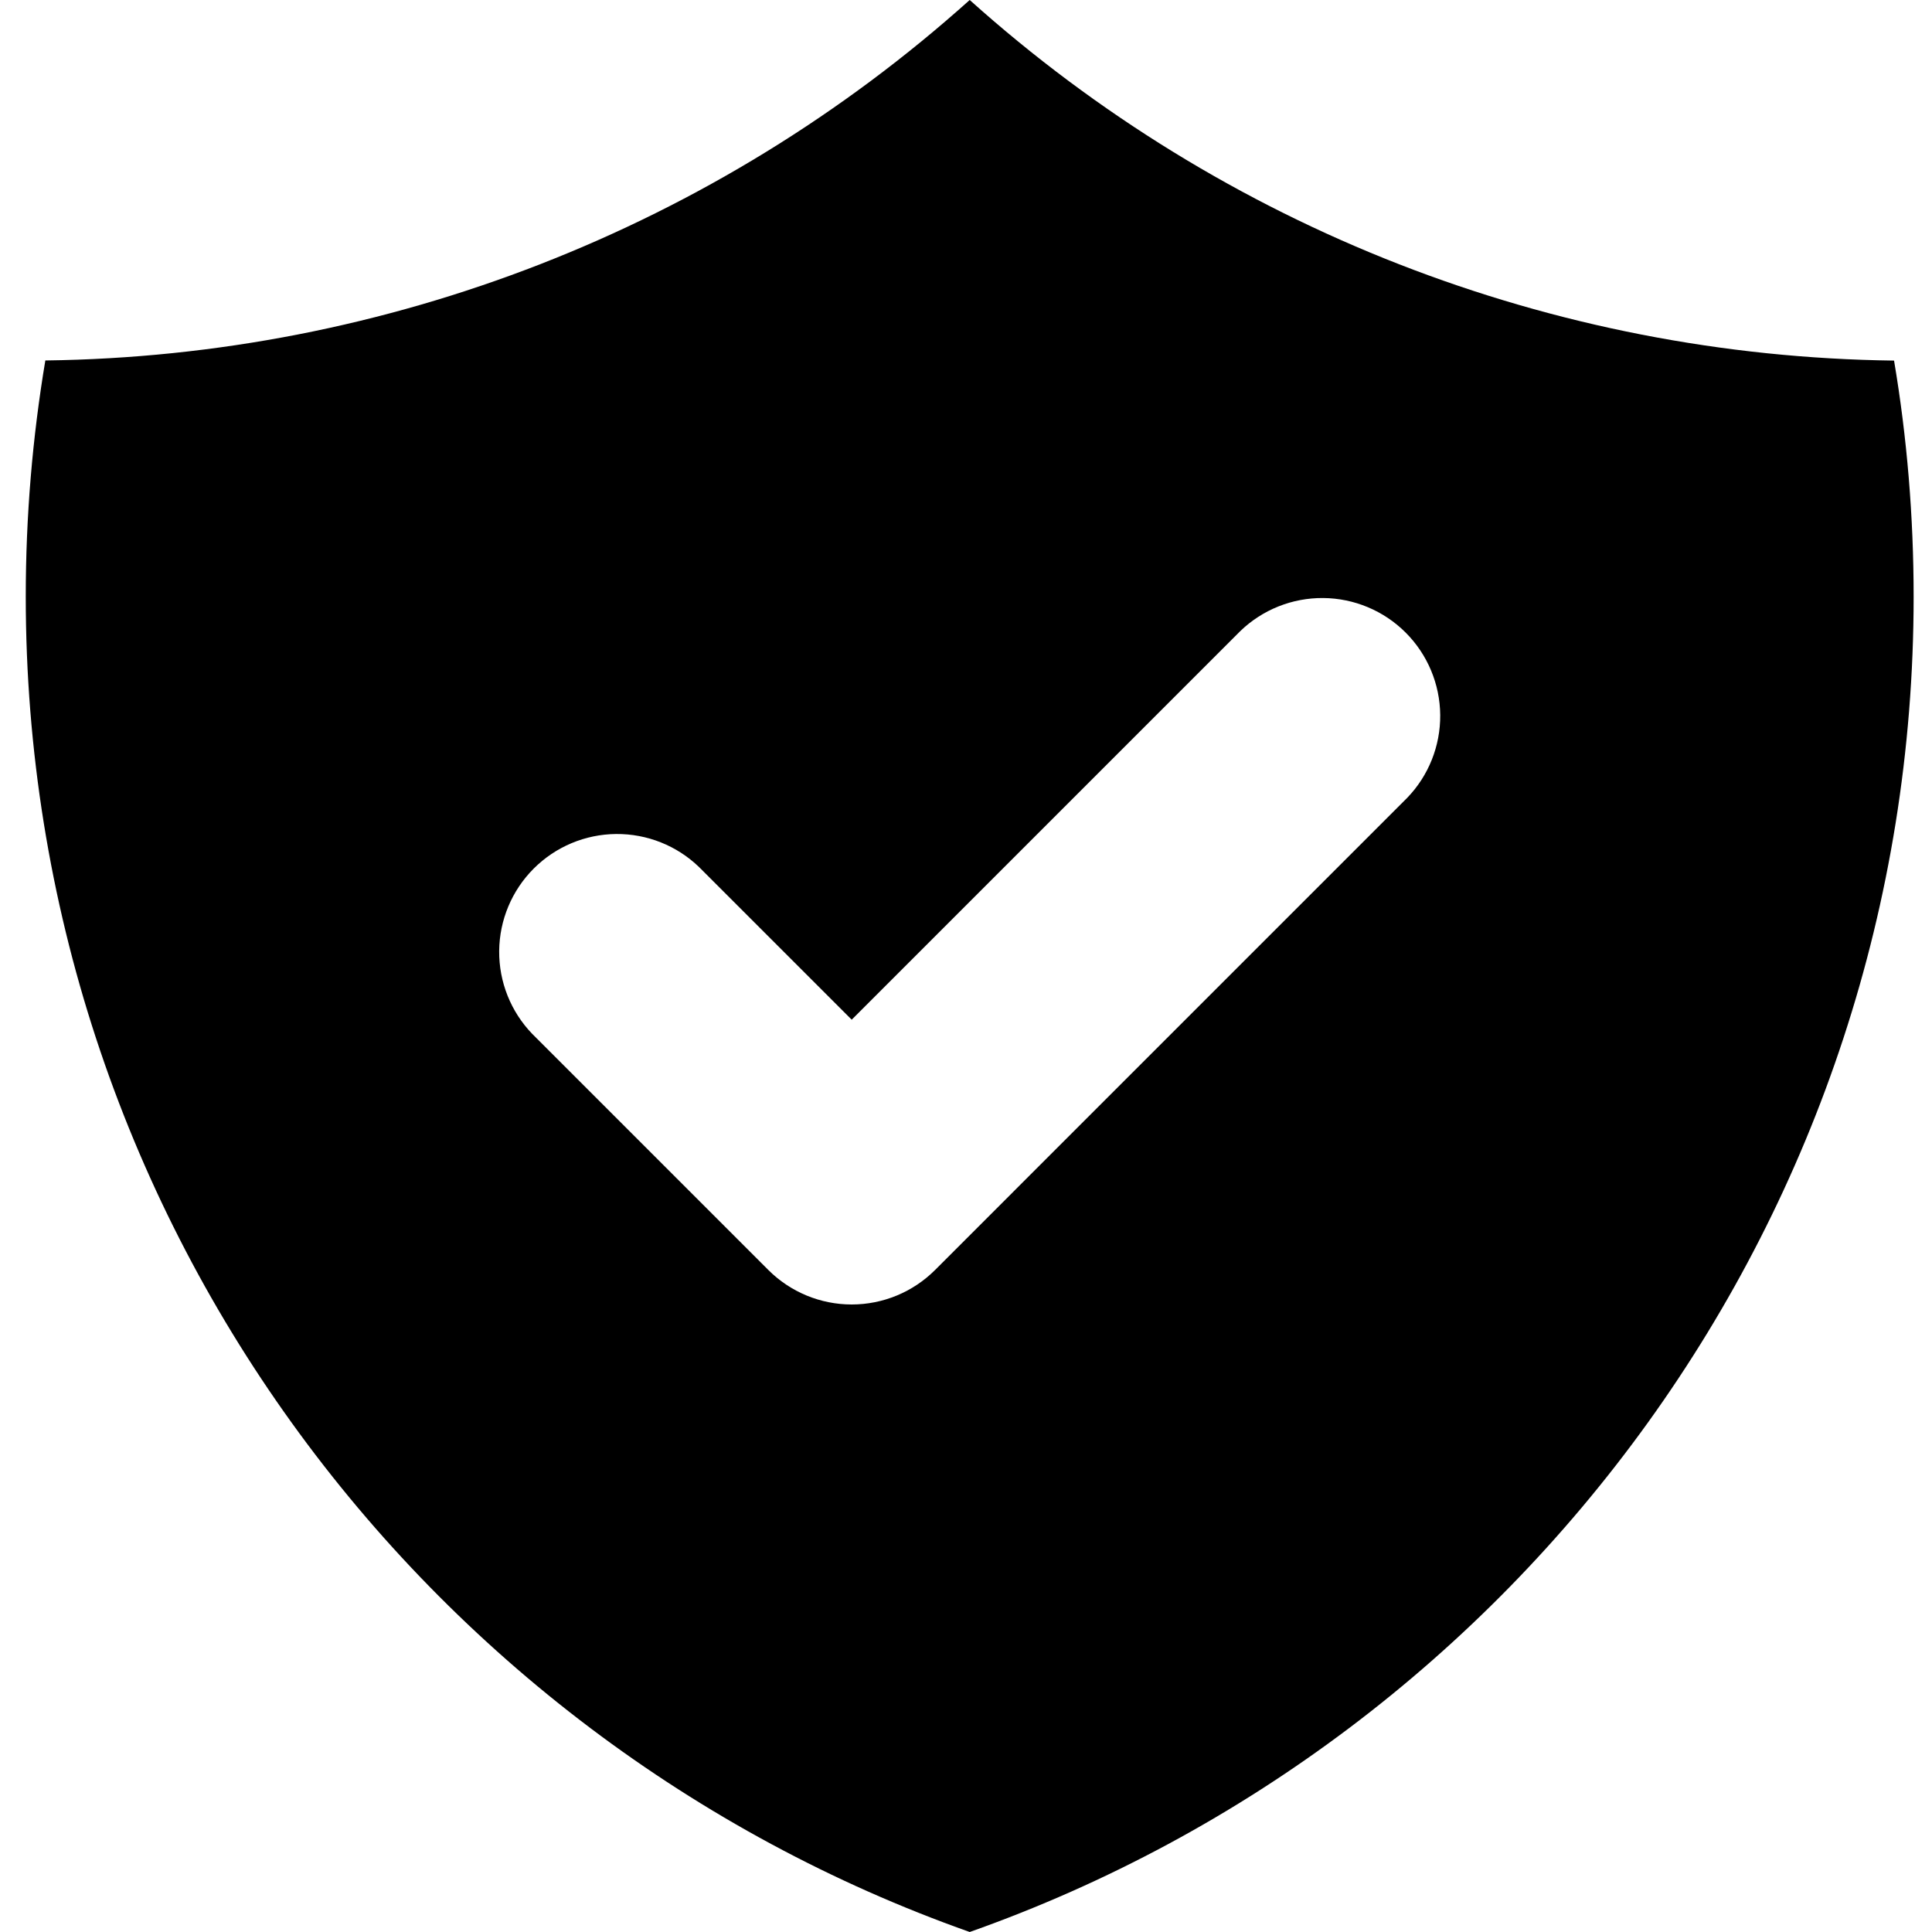 <svg width="75" height="75" viewBox="0 0 75 75" fill="none" xmlns="http://www.w3.org/2000/svg">
<path fill-rule="evenodd" clip-rule="evenodd" d="M1.76 13.993C15.021 13.828 27.772 8.856 37.644 0C47.514 8.858 60.265 13.832 73.527 13.998C74.03 16.975 74.287 20.044 74.287 23.163C74.287 47.096 58.988 67.456 37.644 75C16.299 67.451 1 47.091 1 23.159C1 20.035 1.261 16.975 1.76 13.993V13.993ZM54.623 30.977C55.458 30.114 55.919 28.957 55.909 27.756C55.898 26.555 55.417 25.406 54.567 24.556C53.718 23.707 52.569 23.226 51.368 23.215C50.167 23.205 49.01 23.666 48.146 24.501L33.063 39.584L27.14 33.662C26.277 32.827 25.12 32.366 23.919 32.376C22.718 32.386 21.569 32.868 20.72 33.717C19.87 34.567 19.389 35.715 19.378 36.916C19.368 38.117 19.829 39.274 20.664 40.138L29.825 49.299C30.684 50.158 31.849 50.64 33.063 50.64C34.278 50.64 35.442 50.158 36.301 49.299L54.623 30.977V30.977Z" fill="black"/>
</svg>
